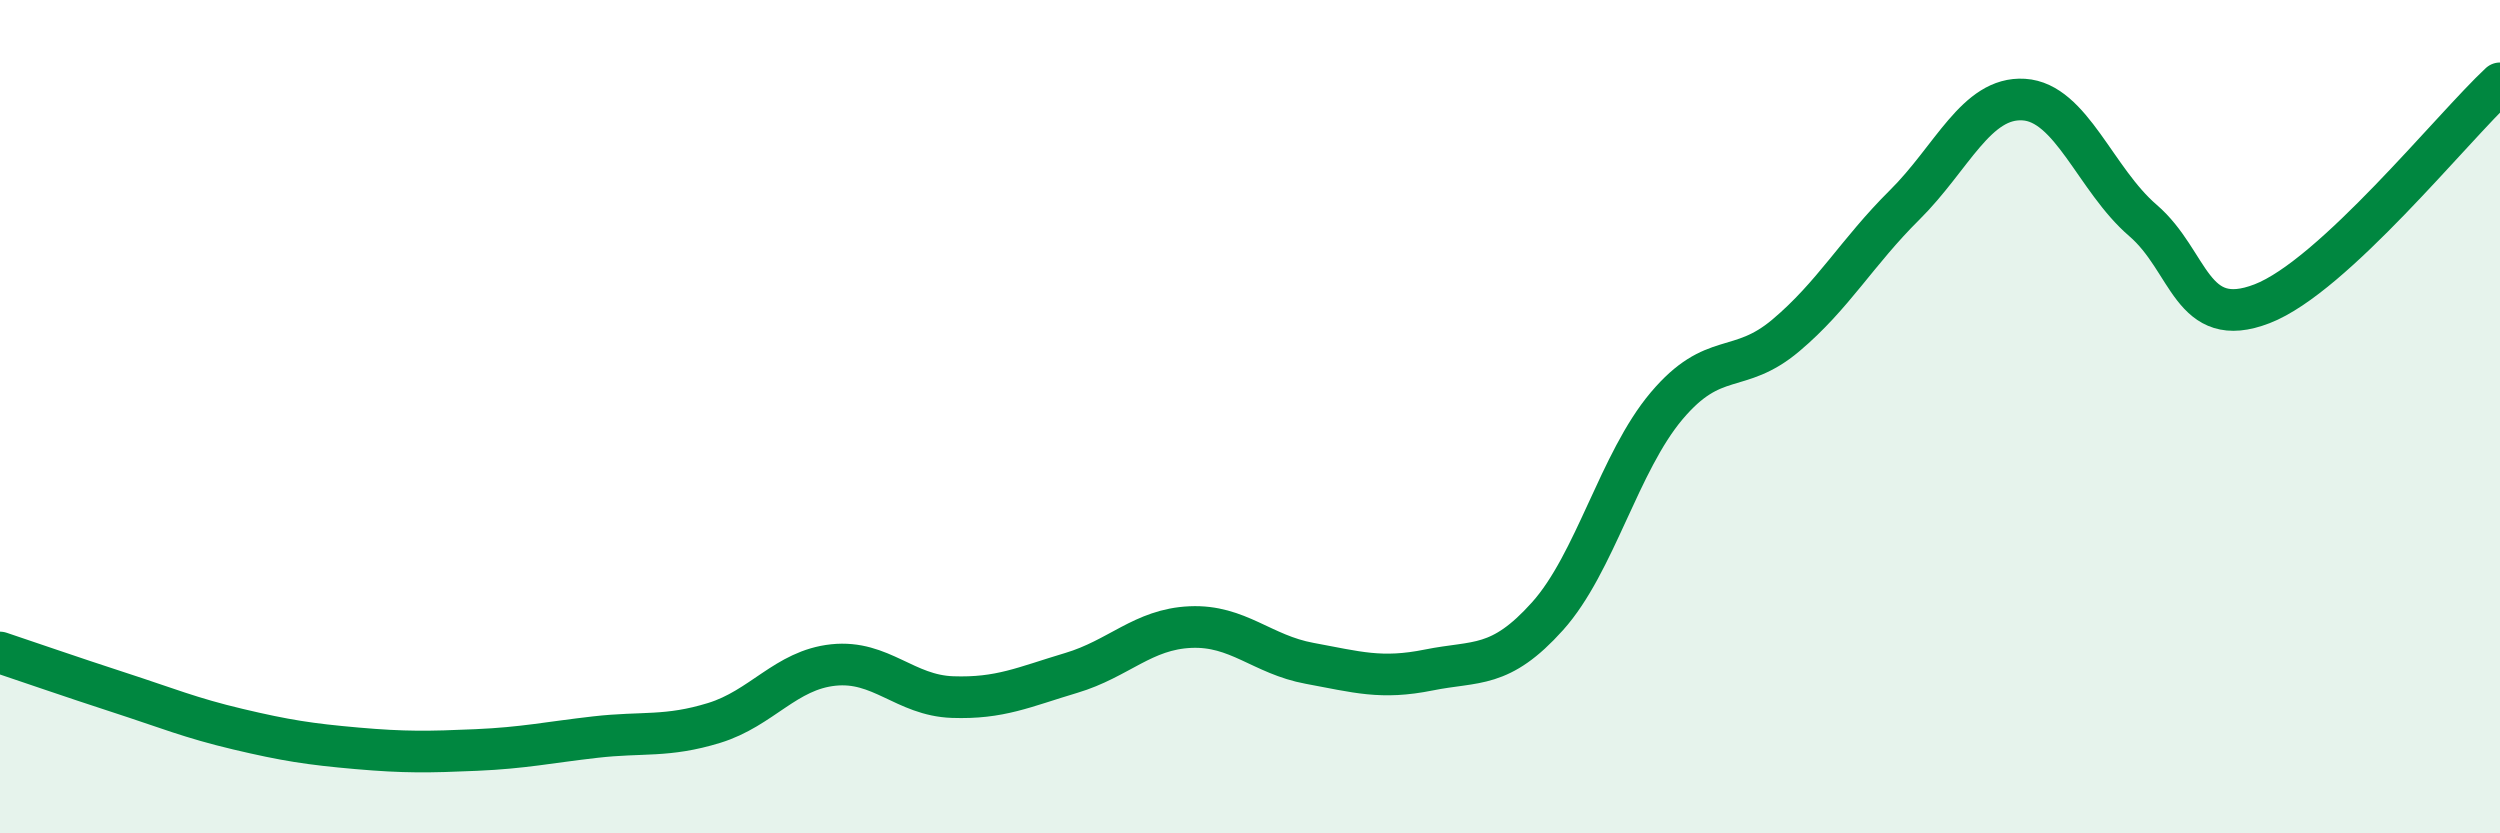 
    <svg width="60" height="20" viewBox="0 0 60 20" xmlns="http://www.w3.org/2000/svg">
      <path
        d="M 0,15.66 C 0.57,15.85 1.72,16.25 2.86,16.62 C 4,16.99 4.57,17.23 5.71,17.5 C 6.85,17.77 7.43,17.86 8.57,17.96 C 9.71,18.06 10.29,18.05 11.43,18 C 12.57,17.95 13.15,17.82 14.29,17.69 C 15.43,17.56 16,17.7 17.14,17.35 C 18.28,17 18.86,16.08 20,15.96 C 21.14,15.84 21.72,16.69 22.86,16.73 C 24,16.77 24.57,16.49 25.71,16.15 C 26.85,15.81 27.43,15.1 28.57,15.05 C 29.71,15 30.29,15.71 31.43,15.92 C 32.57,16.13 33.15,16.31 34.29,16.08 C 35.43,15.85 36,16.06 37.14,14.79 C 38.28,13.52 38.86,11.09 40,9.74 C 41.14,8.39 41.72,9.01 42.86,8.05 C 44,7.09 44.57,6.05 45.71,4.92 C 46.85,3.79 47.43,2.32 48.57,2.39 C 49.71,2.46 50.29,4.31 51.43,5.29 C 52.57,6.27 52.58,7.95 54.29,7.29 C 56,6.63 58.86,3.06 60,2L60 20L0 20Z"
        fill="#008740"
        opacity="0.1"
        stroke-linecap="round"
        stroke-linejoin="round"
      />
      <path
        d="M 0,15.66 C 0.57,15.85 1.72,16.25 2.86,16.62 C 4,16.99 4.57,17.23 5.71,17.5 C 6.85,17.77 7.43,17.86 8.57,17.96 C 9.71,18.06 10.29,18.05 11.43,18 C 12.57,17.95 13.15,17.82 14.29,17.69 C 15.43,17.56 16,17.7 17.14,17.35 C 18.28,17 18.86,16.08 20,15.96 C 21.14,15.84 21.72,16.69 22.86,16.73 C 24,16.77 24.57,16.49 25.71,16.15 C 26.85,15.81 27.43,15.1 28.57,15.05 C 29.71,15 30.29,15.71 31.43,15.92 C 32.57,16.13 33.15,16.31 34.29,16.08 C 35.43,15.85 36,16.06 37.14,14.79 C 38.28,13.52 38.86,11.09 40,9.74 C 41.14,8.39 41.72,9.01 42.86,8.05 C 44,7.09 44.57,6.05 45.71,4.92 C 46.85,3.79 47.43,2.32 48.57,2.39 C 49.71,2.46 50.29,4.31 51.43,5.29 C 52.57,6.27 52.58,7.95 54.29,7.29 C 56,6.63 58.86,3.06 60,2"
        stroke="#008740"
        stroke-width="1"
        fill="none"
        stroke-linecap="round"
        stroke-linejoin="round"
      />
    </svg>
  